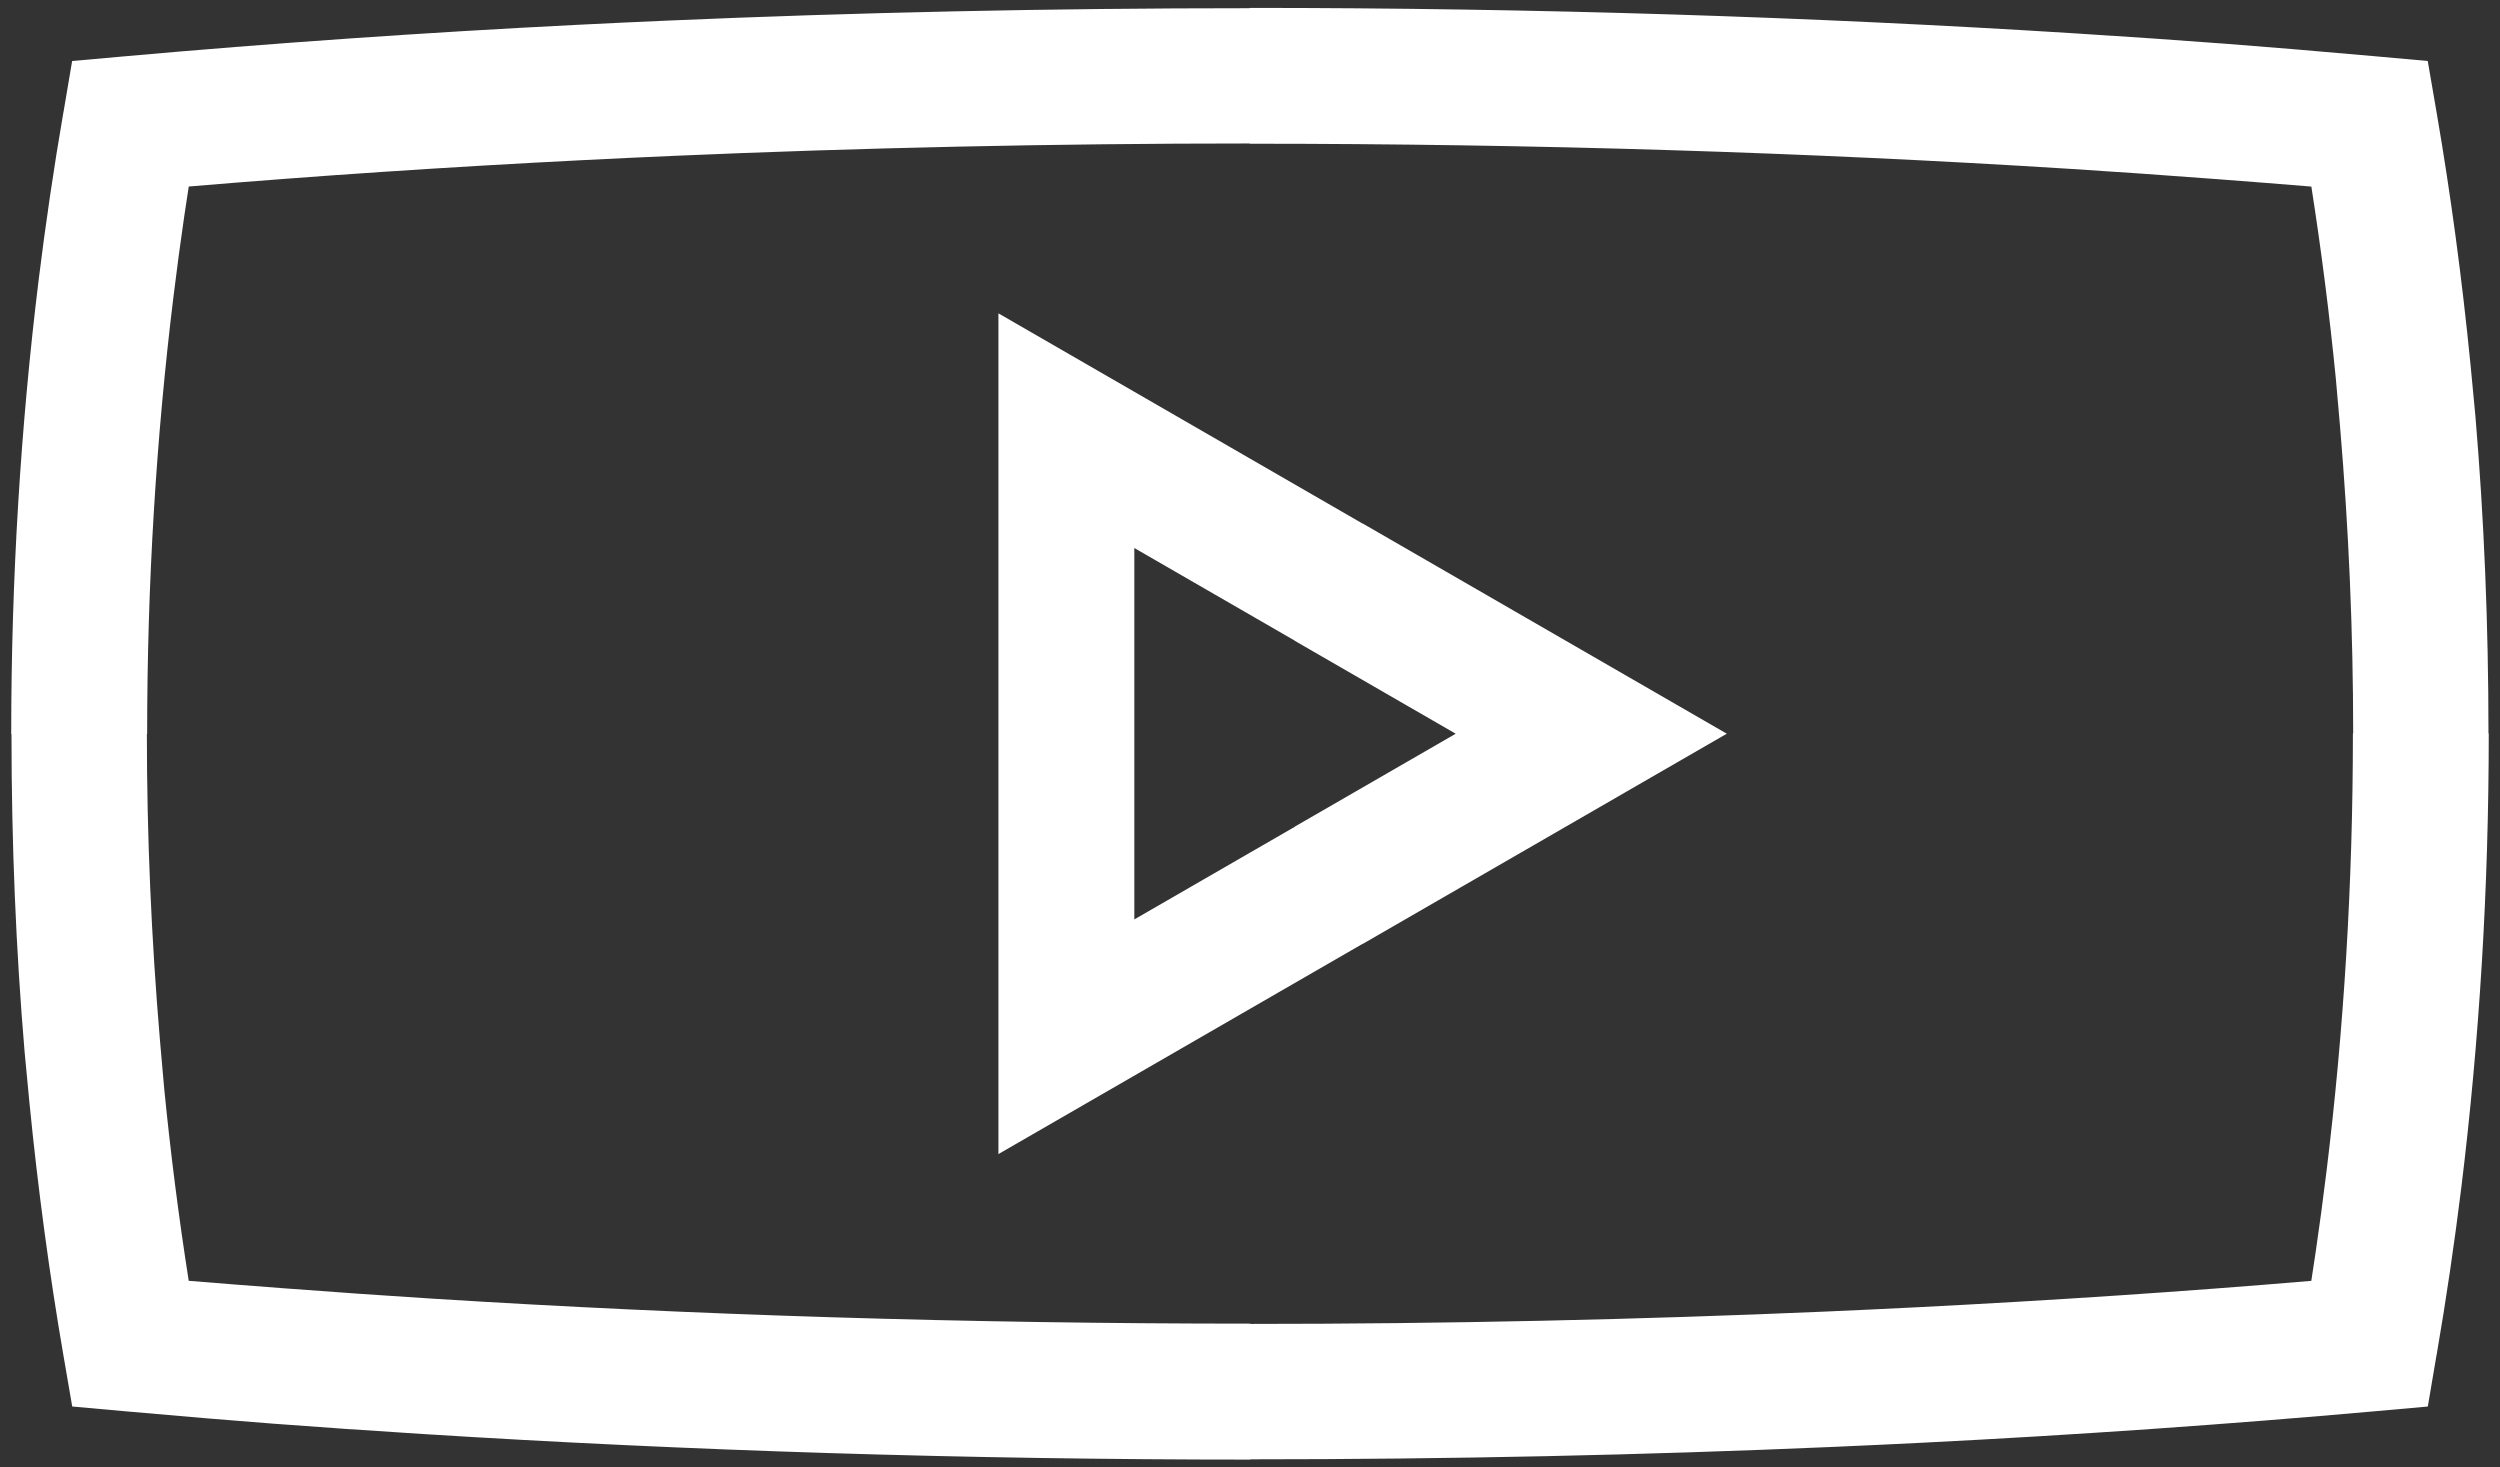 <?xml version="1.0" encoding="UTF-8"?>
<!DOCTYPE svg PUBLIC "-//W3C//DTD SVG 1.1//EN" "http://www.w3.org/Graphics/SVG/1.1/DTD/svg11.dtd">
<!-- Creator: CorelDRAW -->
<svg xmlns="http://www.w3.org/2000/svg" xml:space="preserve" width="92mm" height="54mm" style="shape-rendering:geometricPrecision; text-rendering:geometricPrecision; image-rendering:optimizeQuality; fill-rule:evenodd; clip-rule:evenodd"
viewBox="0 0 92 54"
 xmlns:xlink="http://www.w3.org/1999/xlink">
 <rect x="0" y="0" width="92" height="54" fill="#333333" stroke="none"/>
 <defs>
  <style type="text/css">
   <![CDATA[
    .fil0 {fill:white;fill-rule:nonzero}
   ]]>
  </style>
 </defs>
 <g id="Vrstva_x0020_1">
  <path class="fil0" d="M46 5.29l-0.014 0 0 -0.01c-7.21,0 -14.293,0.157 -21.18,0.455 -1.075,0.046 -2.187,0.099 -3.336,0.157 -5.019,0.254 -9.868,0.579 -14.524,0.972 -0.055,0.352 -0.109,0.706 -0.161,1.062 -0.138,0.94 -0.273,1.939 -0.402,2.997 -0.634,5.173 -0.968,10.552 -0.968,16.077l0 0.007 -0.01 0c0,3.766 0.165,7.535 0.482,11.283 0.075,0.891 0.128,1.486 0.157,1.784 0.234,2.371 0.535,4.727 0.901,7.06 1.018,0.084 2.171,0.175 3.461,0.272 1.921,0.146 3.76,0.274 5.514,0.385 9.505,0.599 19.595,0.919 30.081,0.919l0.014 0 0 0.01c7.21,-0 14.293,-0.157 21.18,-0.455 1.075,-0.047 2.188,-0.099 3.336,-0.157 5.019,-0.254 9.868,-0.579 14.525,-0.972 0.055,-0.351 0.108,-0.706 0.161,-1.062 0.138,-0.94 0.273,-1.939 0.402,-2.997 0.634,-5.173 0.968,-10.552 0.968,-16.077l0 -0.007 0.01 0c-0,-3.766 -0.165,-7.535 -0.482,-11.283 -0.075,-0.891 -0.128,-1.486 -0.157,-1.784 -0.234,-2.371 -0.535,-4.727 -0.9,-7.06 -1.018,-0.084 -2.171,-0.175 -3.461,-0.273 -1.921,-0.146 -3.76,-0.274 -5.514,-0.385 -9.505,-0.599 -19.595,-0.919 -30.081,-0.919zm13.808 23.869l-9.658 5.576 -0.01 0 -9.658 5.576 -3.74 2.159 0 -4.318 0 -11.152 0 -11.152 0 -4.317 3.74 2.159 9.658 5.576 0.01 0 9.658 5.576 3.738 2.158 -3.738 2.158zm-12.155 1.264l-0.003 -0.004 5.92 -3.418 -5.92 -3.418 0.003 -0.004 -5.91 -3.412 0 6.834 0 6.834 5.91 -3.412zm-1.667 -30.122l0 -0.01 0.014 0c10.487,0 20.686,0.327 30.394,0.939 1.983,0.125 3.841,0.253 5.572,0.385 1.47,0.112 3.288,0.264 5.442,0.456l0.012 0.001 1.921 0.173 0.325 1.887c0.515,2.991 0.935,6.097 1.251,9.307 0.09,0.912 0.149,1.533 0.177,1.862 0.317,3.747 0.482,7.65 0.482,11.693l0.01 0 0 0.007c0,5.719 -0.348,11.301 -1.007,16.682 -0.122,0.994 -0.263,2.033 -0.422,3.115 -0.15,1.018 -0.313,2.041 -0.49,3.066l-0.002 -0 -0.321 1.896 -1.925 0.172c-5.406,0.482 -10.972,0.872 -16.656,1.159 -1.069,0.054 -2.188,0.106 -3.356,0.157 -6.887,0.298 -14.04,0.455 -21.395,0.455l0 0.01 -0.014 0c-10.487,0 -20.686,-0.327 -30.393,-0.939 -1.983,-0.125 -3.841,-0.253 -5.572,-0.385 -1.47,-0.112 -3.288,-0.264 -5.442,-0.456l-0.012 -0.001 -1.921 -0.173 -0.325 -1.887c-0.515,-2.991 -0.934,-6.097 -1.251,-9.307 -0.09,-0.912 -0.149,-1.533 -0.177,-1.862 -0.317,-3.747 -0.482,-7.651 -0.482,-11.693l-0.01 0 0 -0.007c0,-5.719 0.348,-11.301 1.007,-16.682 0.122,-0.994 0.263,-2.033 0.422,-3.115 0.15,-1.018 0.313,-2.041 0.49,-3.066l0.002 0 0.321 -1.895 1.925 -0.172c5.406,-0.482 10.972,-0.872 16.656,-1.159 1.069,-0.054 2.188,-0.106 3.356,-0.157 6.887,-0.298 14.04,-0.455 21.395,-0.455z"/>
 </g>
</svg>
